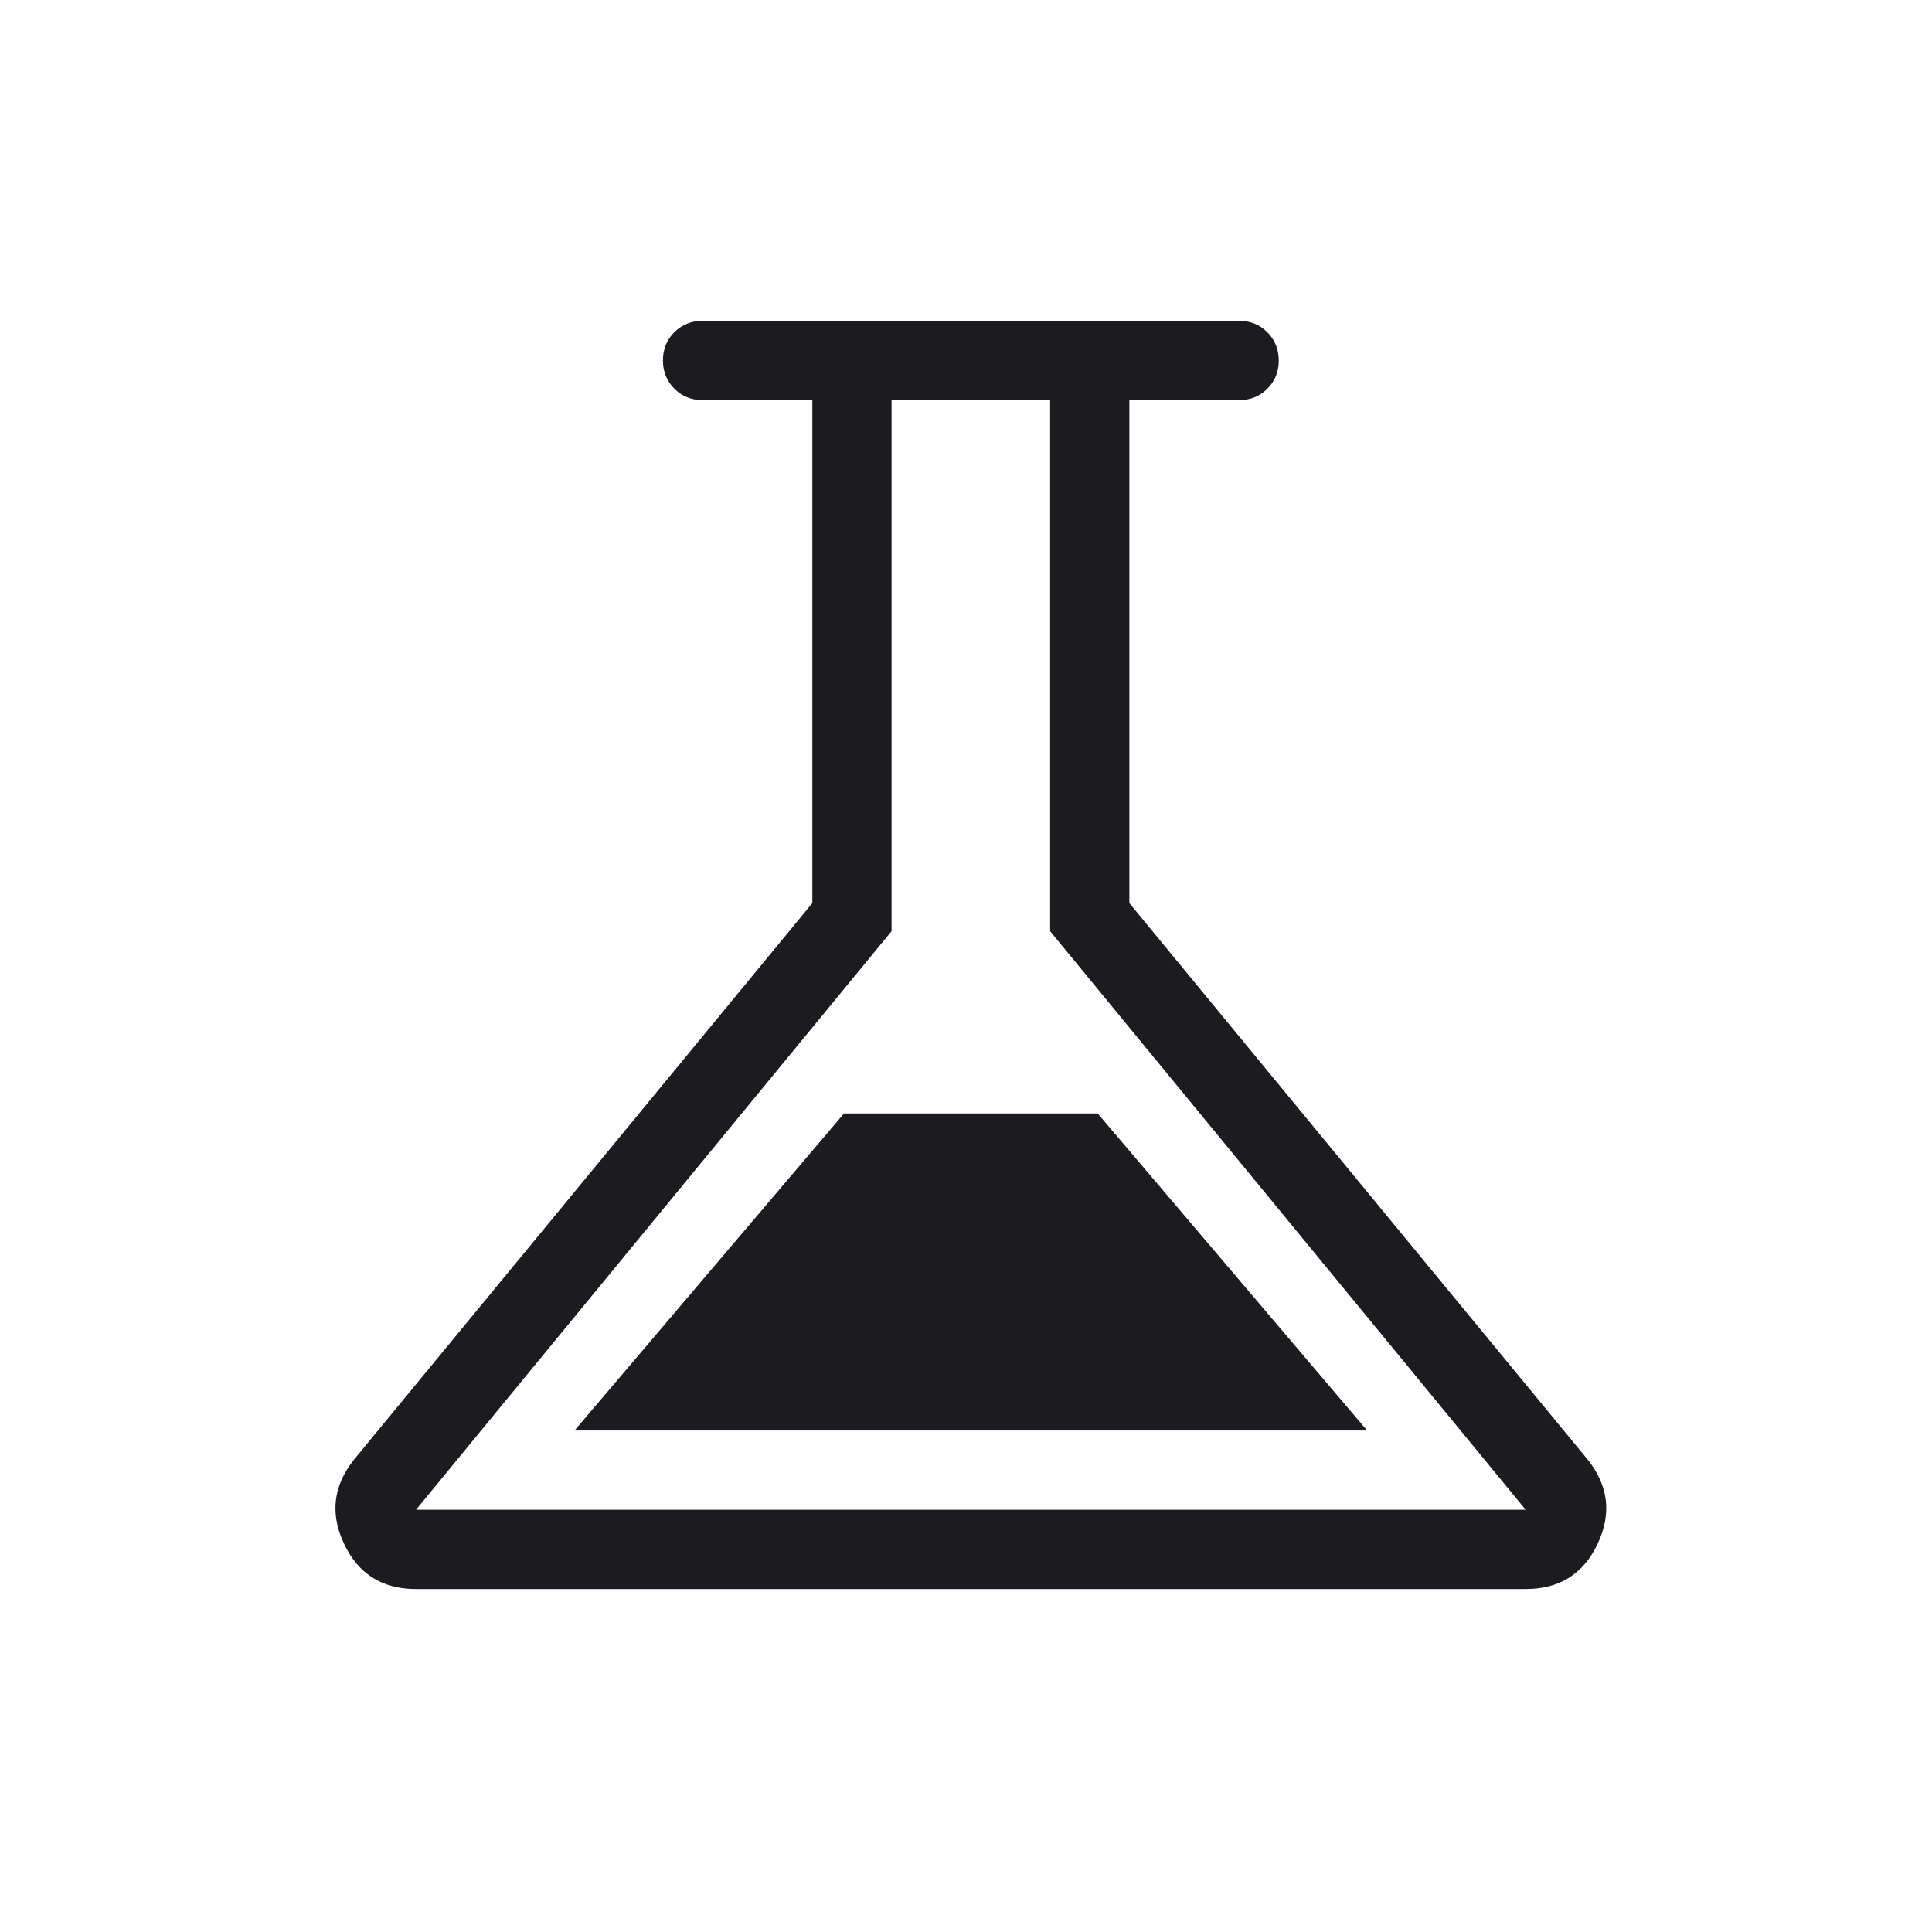 <?xml version="1.0" encoding="UTF-8"?>
<svg xmlns="http://www.w3.org/2000/svg" width="65" height="65" viewBox="0 0 65 65" fill="none">
  <mask id="mask0_3311_3019" style="mask-type:alpha" maskUnits="userSpaceOnUse" x="0" y="0" width="65" height="65">
    <rect x="0.664" y="0.128" width="64" height="64" fill="#D9D9D9"></rect>
  </mask>
  <g mask="url(#mask0_3311_3019)">
    <path d="M13.996 53.461C12.861 53.461 12.054 52.954 11.576 51.94C11.097 50.927 11.21 49.981 11.914 49.102L27.33 30.384V13.461H23.638C23.26 13.461 22.943 13.333 22.688 13.077C22.432 12.821 22.304 12.504 22.304 12.126C22.304 11.748 22.432 11.431 22.688 11.176C22.943 10.922 23.26 10.794 23.638 10.794H41.688C42.066 10.794 42.383 10.922 42.638 11.178C42.894 11.434 43.022 11.752 43.022 12.13C43.022 12.508 42.894 12.824 42.638 13.079C42.383 13.334 42.066 13.461 41.688 13.461H37.996V30.384L53.412 49.102C54.116 49.981 54.229 50.927 53.75 51.94C53.272 52.954 52.465 53.461 51.33 53.461H13.996ZM19.33 48.128H45.996L36.93 37.461H28.396L19.33 48.128ZM13.996 50.794H51.33L35.33 31.328V13.461H29.996V31.328L13.996 50.794Z" fill="#1C1B1F"></path>
  </g>
</svg>
